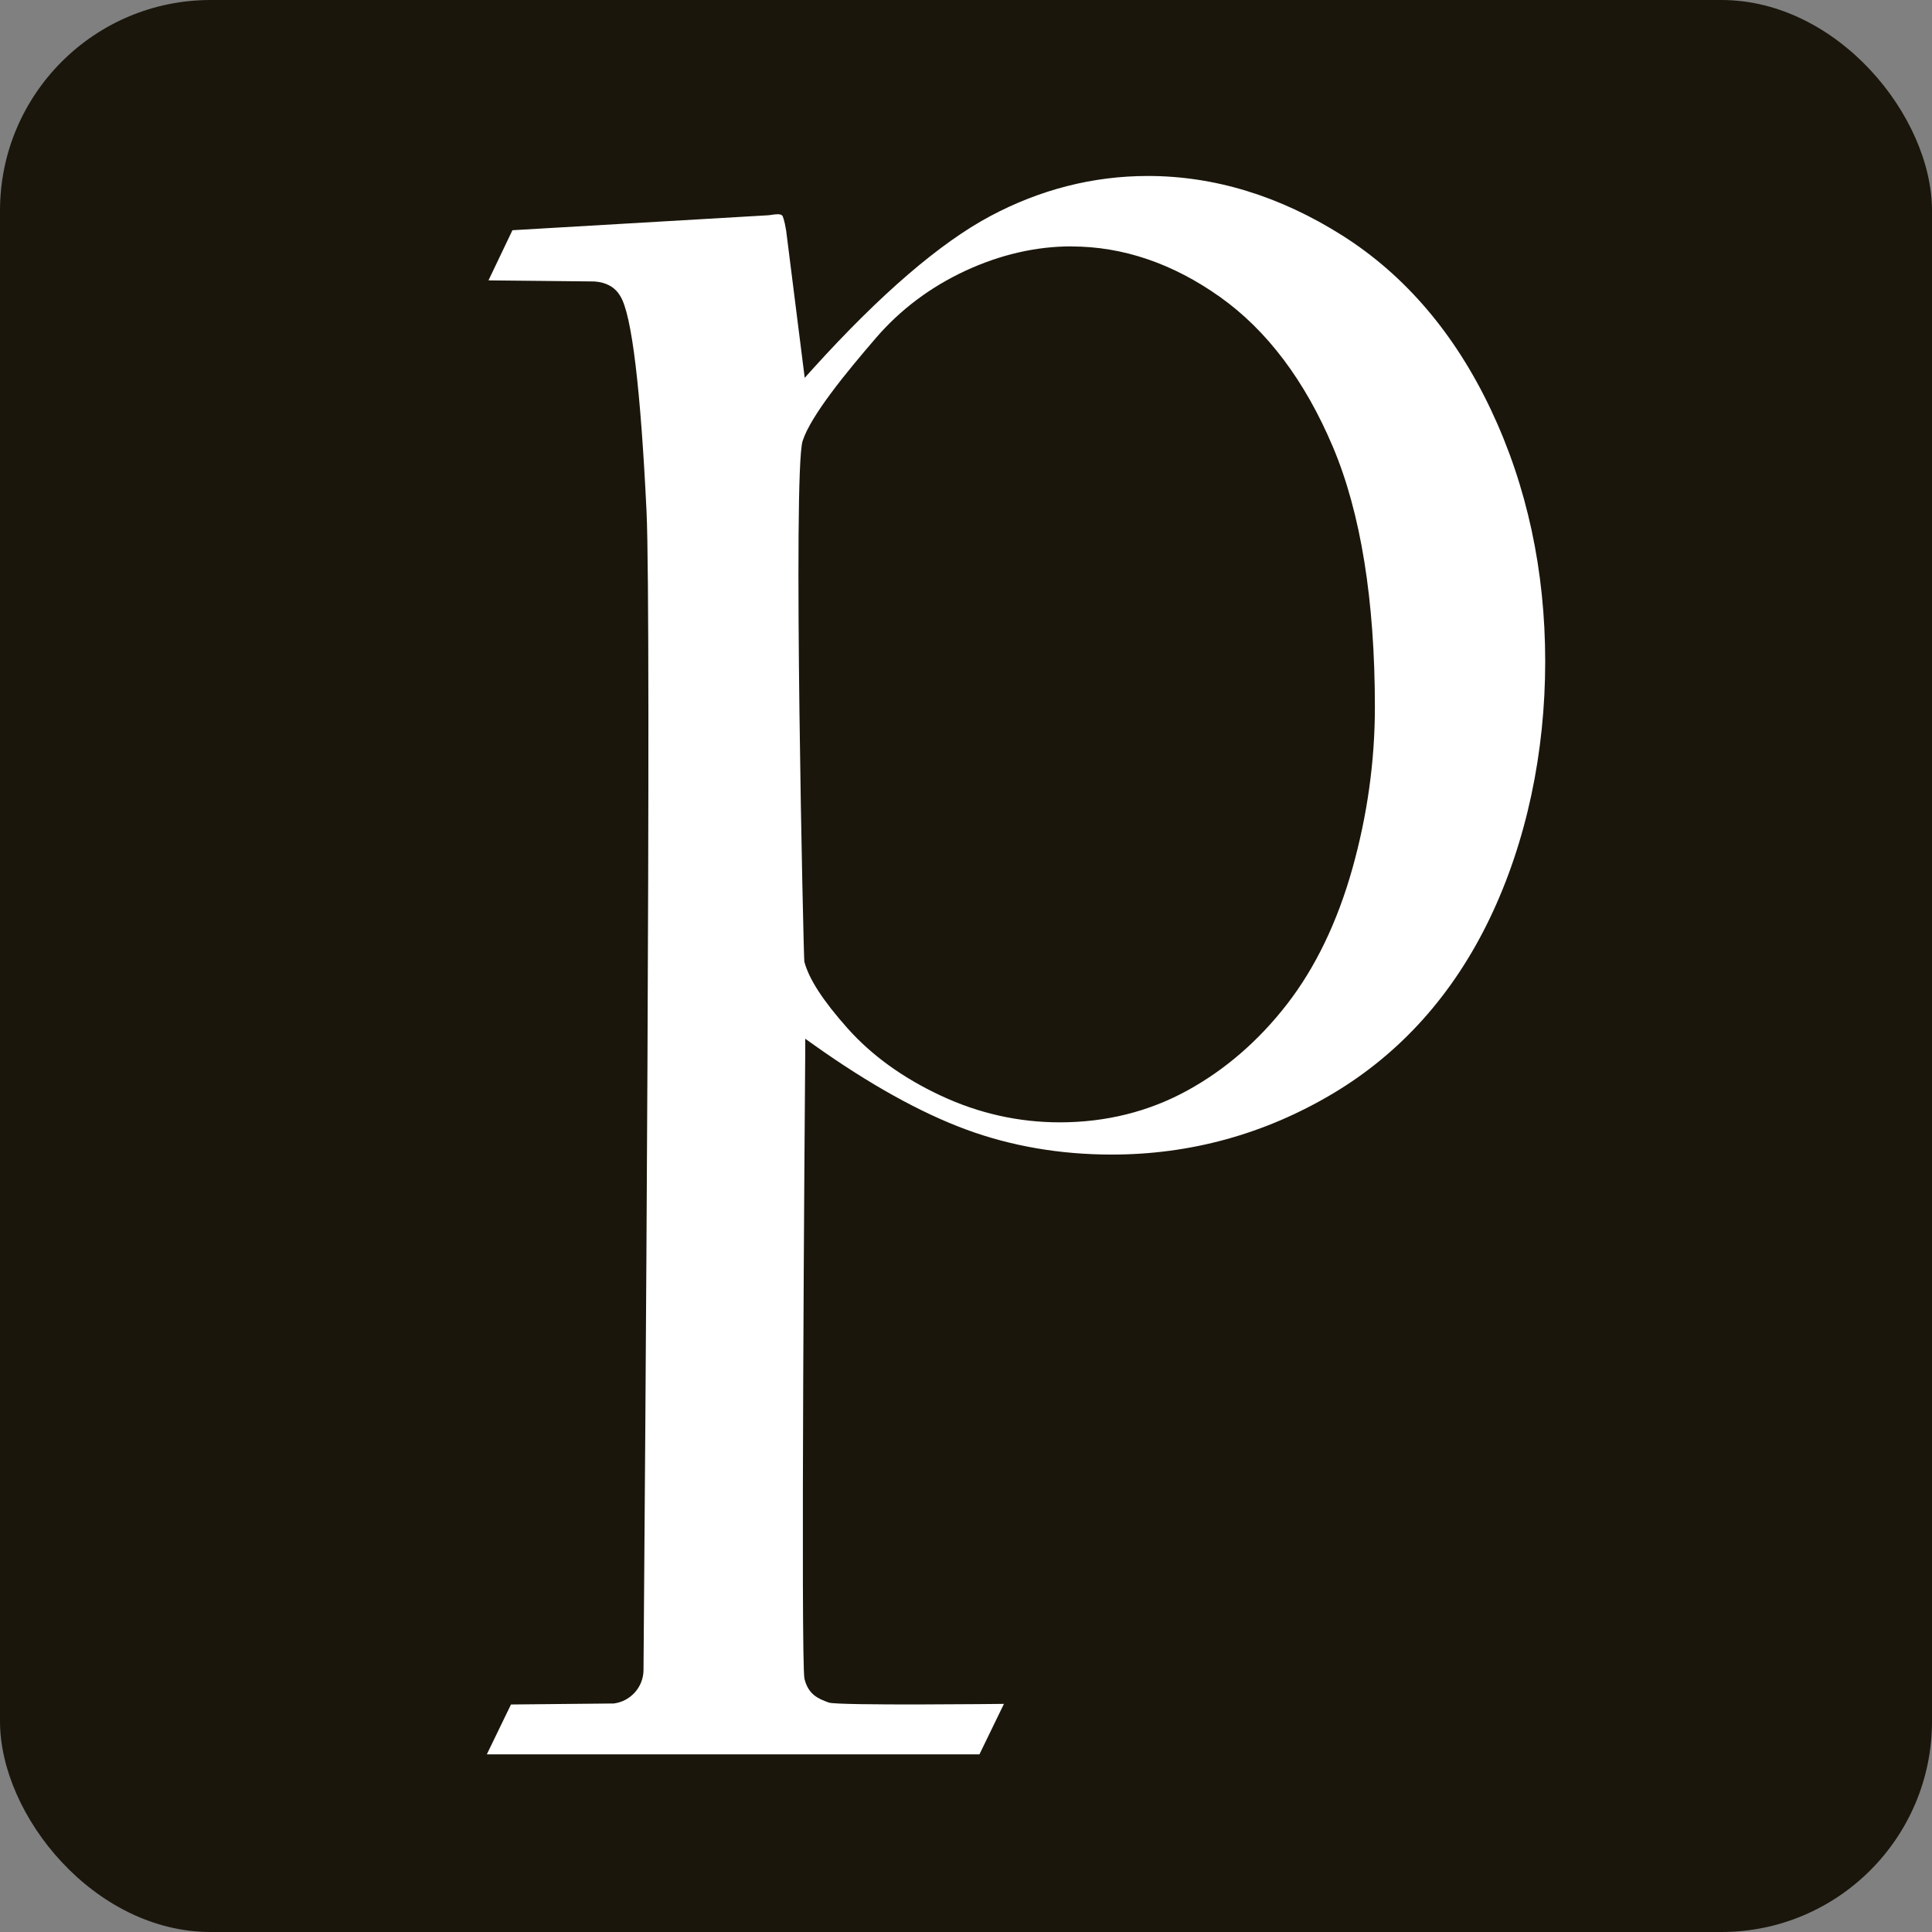 <?xml version="1.0" encoding="UTF-8"?>
<svg id="Livello_1" data-name="Livello 1" xmlns="http://www.w3.org/2000/svg" viewBox="0 0 250 250">
  <rect x="0" y="0" width="250" height="250" fill="#808080" stroke="none"/>
  <defs>
    <style>
      .cls-1 {
        fill: #fff;
      }

      .cls-2 {
        fill: #1a160b;
      }
    </style>
  </defs>
  <rect class="cls-2" width="250" height="250" rx="27.26" ry="27.26"/>
  <path class="cls-1" d="m63,227l3.12-6.44,13.31-.13c2.17-.28,3.82-2.12,3.84-4.31.18-22.24,1.05-136.21.39-149.97-.75-15.51-1.88-25.56-3.43-27.89-.66-1.11-1.78-1.73-3.31-1.84l-13.71-.14,3.1-6.49,33.17-1.94c.57-.09.94-.13,1.19-.13.34,0,.49.11.58.2.02.04.25.48.48,1.93l2.4,19.04,1.07-1.19c8.71-9.62,16.42-16.25,22.91-19.72,6.47-3.46,13.35-5.21,20.43-5.21,8.62,0,17.1,2.6,25.2,7.73,8.09,5.13,14.55,12.71,19.19,22.53,4.66,9.85,7.02,20.81,7.02,32.57s-2.41,23.29-7.15,33.19c-4.73,9.87-11.58,17.51-20.35,22.73-8.79,5.23-18.41,7.88-28.59,7.88-6.67,0-13.02-1.09-18.87-3.25-5.87-2.17-12.49-5.84-19.64-10.92l-1.15-.82v1.41c-.07,7.79-.6,79.48-.1,81.43.51,1.99,1.68,2.53,3.15,3.06,1.18.42,22.66.17,22.66.17l-3.17,6.53h-63.75ZM138.65,31.88c-4.58,0-9.2,1.06-13.73,3.16-4.52,2.1-8.43,5.03-11.6,8.72-3.84,4.46-8.39,10-9.46,13.3-1.29,3.98.12,66.99.22,67.37.59,2.25,2.42,5.07,5.6,8.64,3.12,3.5,7.18,6.43,12.07,8.71,4.89,2.29,10.06,3.45,15.38,3.45,5.97,0,11.5-1.38,16.46-4.09,4.92-2.69,9.28-6.46,12.95-11.2,3.67-4.73,6.51-10.63,8.45-17.52,1.93-6.87,2.92-13.9,2.92-20.91,0-13.8-1.82-25.12-5.42-33.65-3.61-8.57-8.54-15.12-14.63-19.44-6.1-4.33-12.57-6.53-19.21-6.53"/>
</svg>